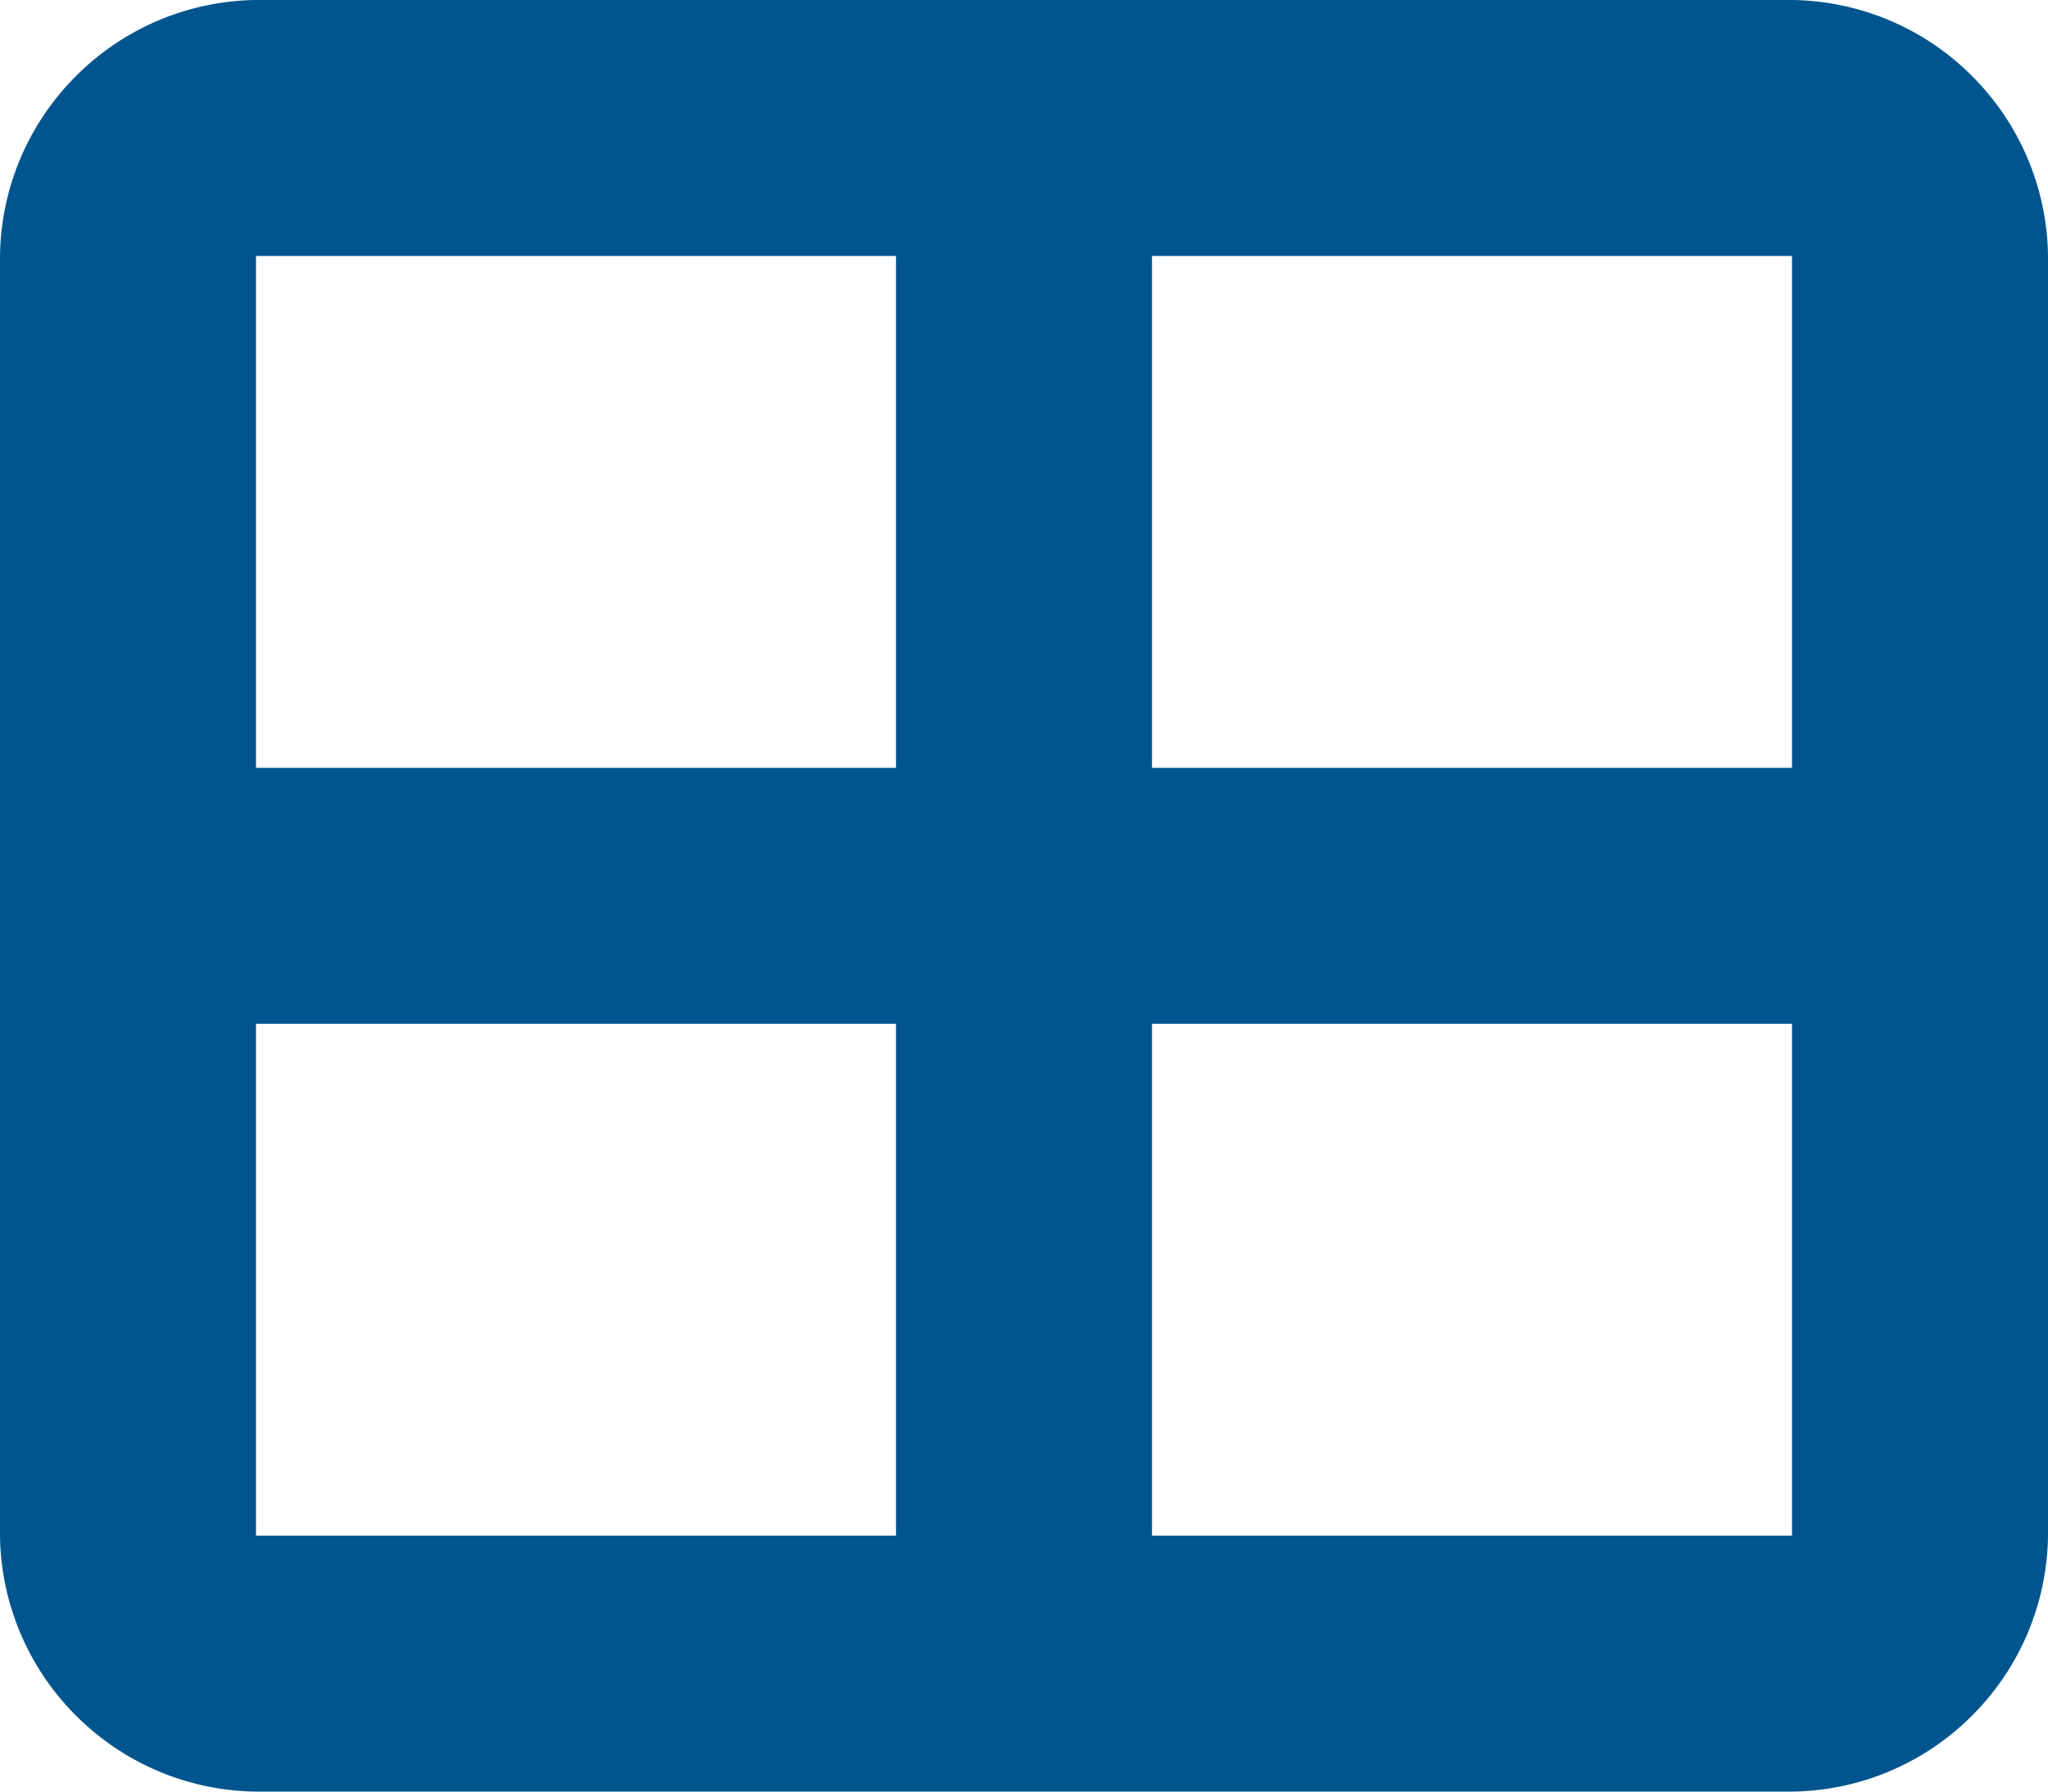 <svg xmlns="http://www.w3.org/2000/svg" width="32" height="28" viewBox="0 0 32 28">
  <path id="Trazado_32361" data-name="Trazado 32361" d="M28-22v8H18v-8Zm0,12v8H18v-8ZM14-14H4v-8H14ZM4-10H14v8H4ZM4-26a4.04,4.04,0,0,0-2.812,1.188A4.04,4.04,0,0,0,0-22V-2A4.04,4.04,0,0,0,1.188.813,4.04,4.04,0,0,0,4,2H28A4.04,4.04,0,0,0,30.813.813,4.04,4.04,0,0,0,32-2V-22a4.04,4.04,0,0,0-1.187-2.812A4.04,4.04,0,0,0,28-26Z" transform="translate(0 26)" fill="#00558f"/>
</svg>
